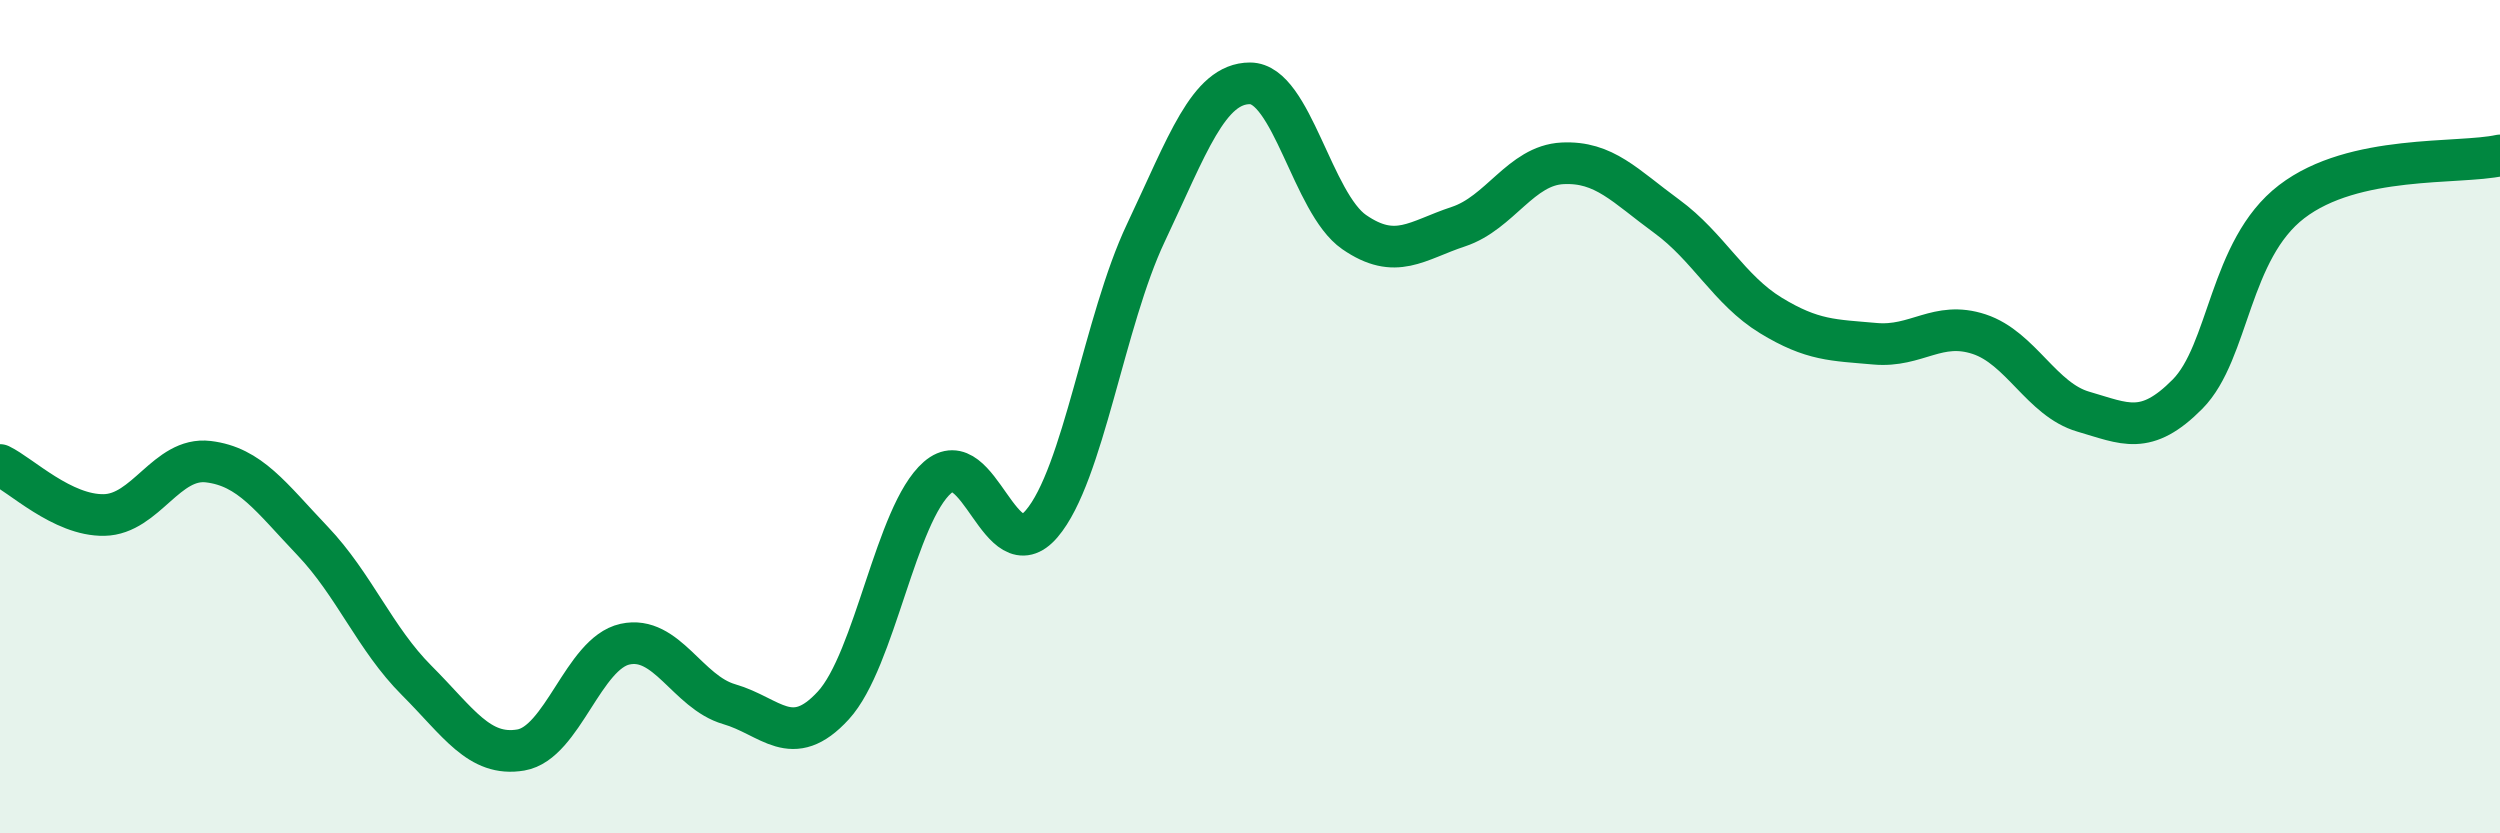 
    <svg width="60" height="20" viewBox="0 0 60 20" xmlns="http://www.w3.org/2000/svg">
      <path
        d="M 0,11.16 C 0.5,11.4 1.5,12.38 2.5,12.36 C 3.5,12.34 4,10.96 5,11.08 C 6,11.2 6.5,11.93 7.5,12.98 C 8.5,14.03 9,15.33 10,16.33 C 11,17.33 11.5,18.17 12.5,18 C 13.5,17.83 14,15.68 15,15.46 C 16,15.24 16.5,16.61 17.5,16.9 C 18.5,17.19 19,18.02 20,16.93 C 21,15.84 21.5,12.33 22.5,11.46 C 23.5,10.59 24,13.74 25,12.57 C 26,11.4 26.5,7.7 27.5,5.59 C 28.5,3.48 29,2 30,2 C 31,2 31.5,4.88 32.5,5.57 C 33.5,6.26 34,5.77 35,5.44 C 36,5.11 36.5,3.97 37.5,3.92 C 38.5,3.87 39,4.46 40,5.19 C 41,5.92 41.5,6.96 42.5,7.57 C 43.5,8.18 44,8.16 45,8.25 C 46,8.34 46.5,7.69 47.5,8.02 C 48.5,8.35 49,9.59 50,9.88 C 51,10.17 51.5,10.47 52.5,9.46 C 53.5,8.45 53.5,5.99 55,4.84 C 56.5,3.69 59,3.95 60,3.73L60 20L0 20Z"
        fill="#008740"
        opacity="0.1"
        stroke-linecap="round"
        stroke-linejoin="round"
      />
      <path
        d="M 0,11.16 C 0.5,11.4 1.5,12.38 2.5,12.36 C 3.5,12.34 4,10.96 5,11.08 C 6,11.2 6.5,11.93 7.5,12.98 C 8.5,14.03 9,15.33 10,16.33 C 11,17.33 11.5,18.17 12.5,18 C 13.5,17.83 14,15.68 15,15.46 C 16,15.24 16.5,16.61 17.5,16.9 C 18.5,17.19 19,18.02 20,16.93 C 21,15.84 21.5,12.33 22.5,11.46 C 23.5,10.59 24,13.74 25,12.57 C 26,11.4 26.5,7.7 27.5,5.59 C 28.5,3.48 29,2 30,2 C 31,2 31.5,4.88 32.5,5.57 C 33.5,6.26 34,5.77 35,5.44 C 36,5.11 36.5,3.97 37.5,3.92 C 38.5,3.87 39,4.46 40,5.19 C 41,5.92 41.5,6.96 42.5,7.57 C 43.5,8.18 44,8.16 45,8.25 C 46,8.34 46.5,7.69 47.5,8.02 C 48.5,8.35 49,9.59 50,9.88 C 51,10.17 51.5,10.47 52.5,9.46 C 53.5,8.45 53.5,5.99 55,4.84 C 56.5,3.69 59,3.95 60,3.73"
        stroke="#008740"
        stroke-width="1"
        fill="none"
        stroke-linecap="round"
        stroke-linejoin="round"
      />
    </svg>
  